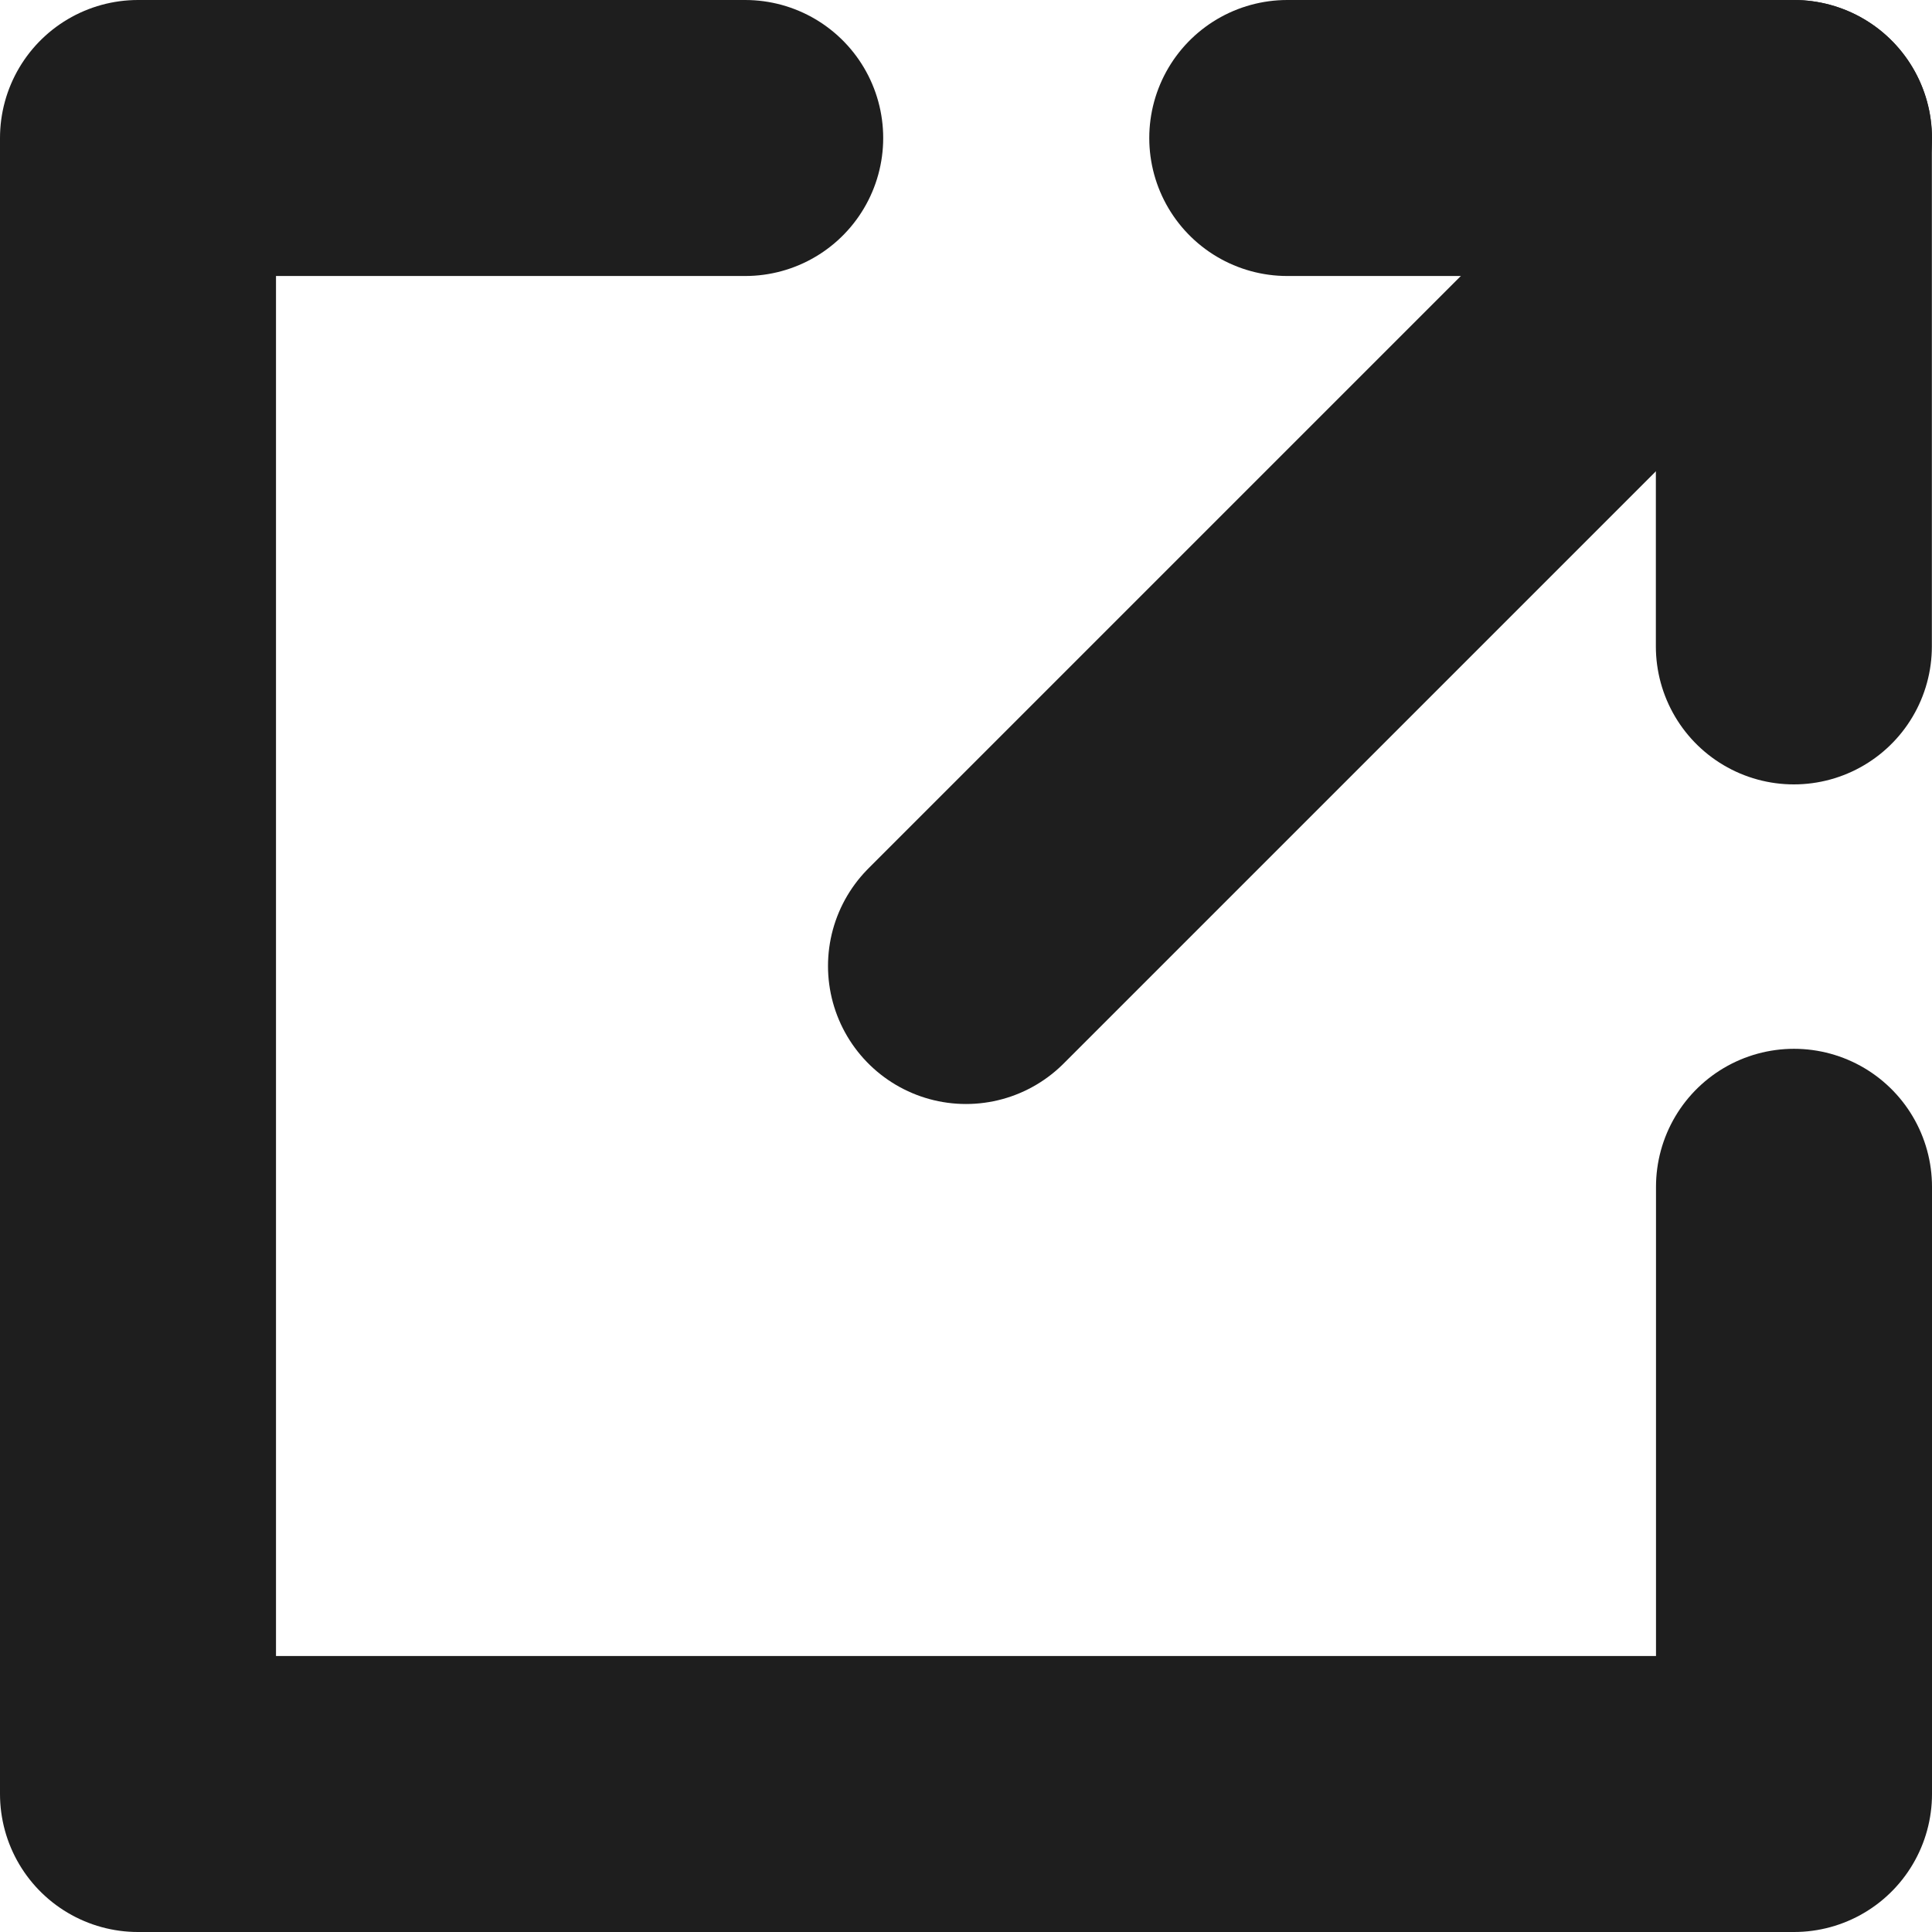 <svg width="14" height="14" viewBox="0 0 14 14" fill="none" xmlns="http://www.w3.org/2000/svg">
<path d="M13 8.6V13H1V1H5.4" stroke="#1E1E1E" stroke-width="2" stroke-linecap="round" stroke-linejoin="round"/>
<path d="M9.328 1H12.999V4.684" stroke="#1E1E1E" stroke-width="2" stroke-linecap="round" stroke-linejoin="round"/>
<path d="M13 1L7 7" stroke="#1E1E1E" stroke-width="2" stroke-linecap="round" stroke-linejoin="round"/>
</svg>
